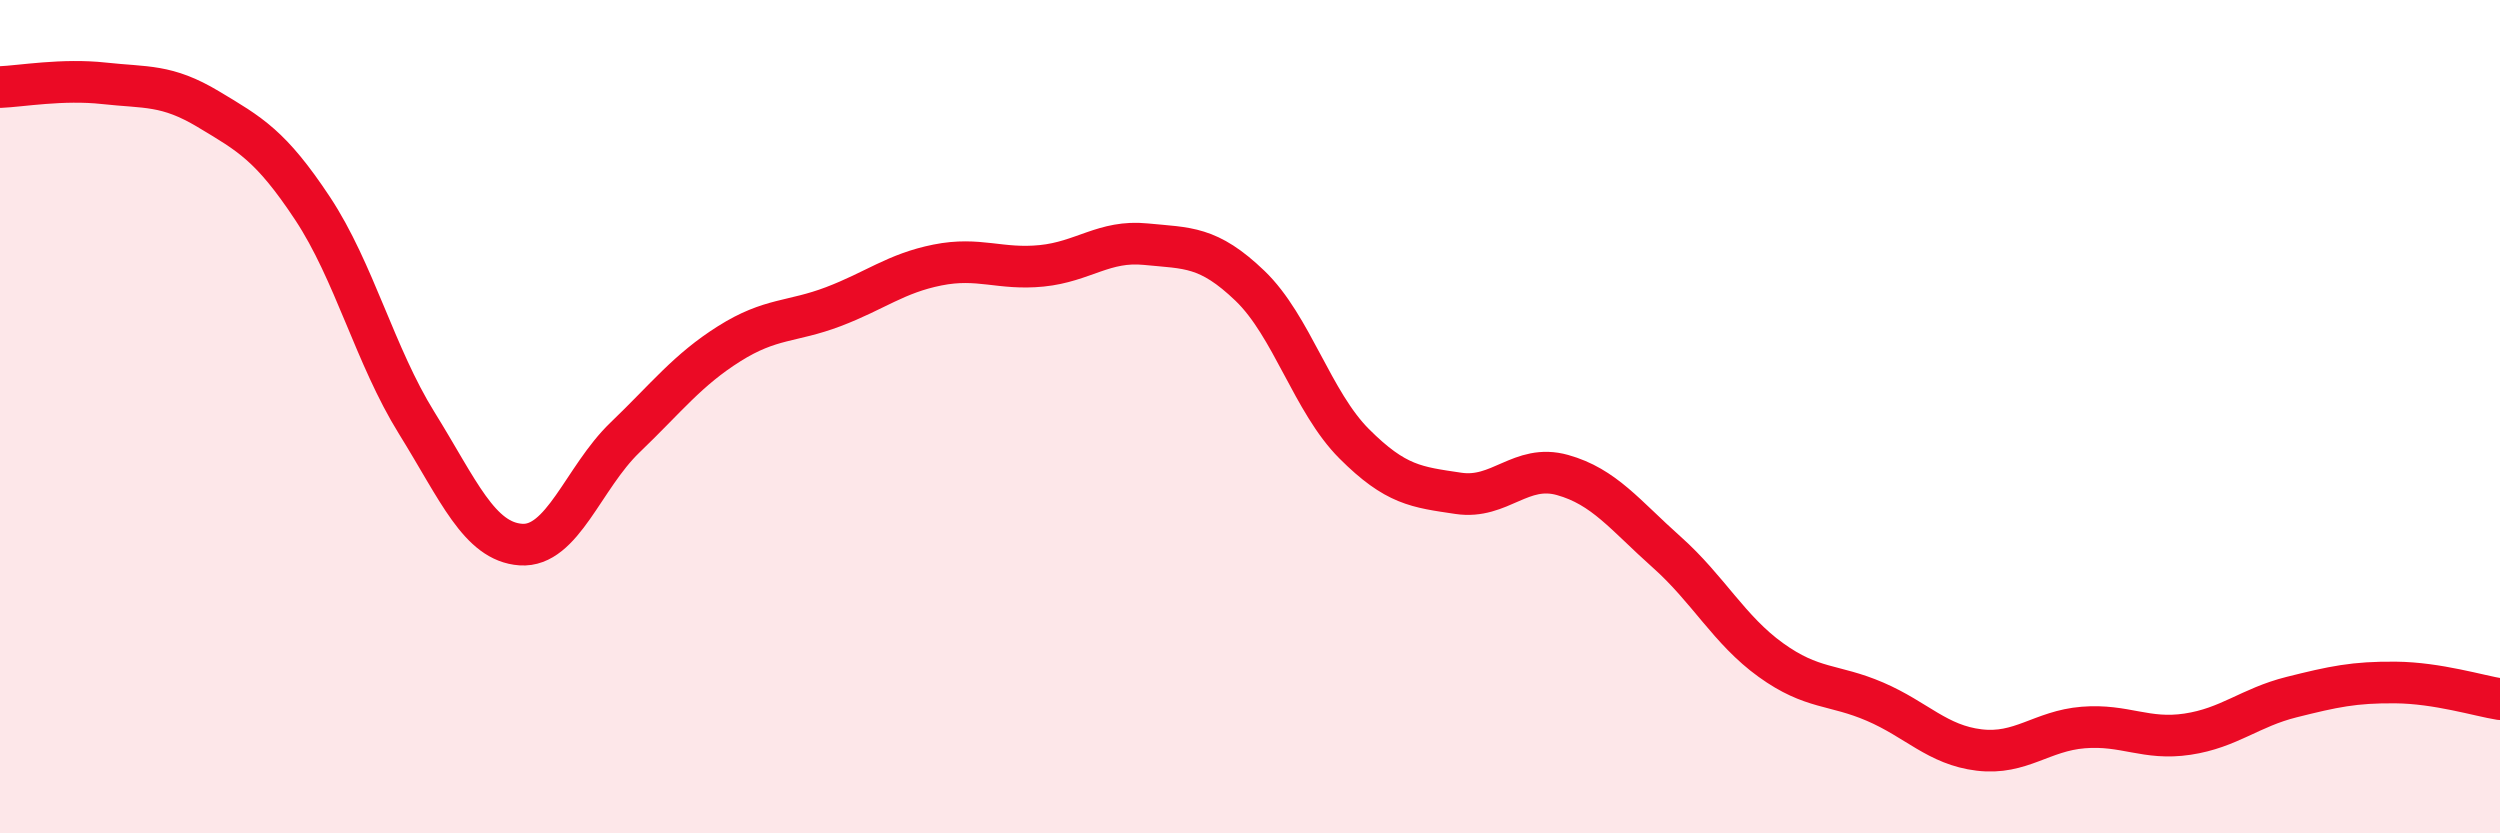 
    <svg width="60" height="20" viewBox="0 0 60 20" xmlns="http://www.w3.org/2000/svg">
      <path
        d="M 0,2.09 C 0.5,2.07 1.5,1.89 2.5,2 C 3.5,2.11 4,2.02 5,2.62 C 6,3.22 6.5,3.49 7.5,5 C 8.5,6.51 9,8.54 10,10.15 C 11,11.76 11.5,13 12.5,13.07 C 13.5,13.14 14,11.46 15,10.5 C 16,9.54 16.5,8.88 17.5,8.25 C 18.5,7.62 19,7.74 20,7.36 C 21,6.98 21.5,6.56 22.5,6.36 C 23.5,6.16 24,6.48 25,6.38 C 26,6.28 26.5,5.76 27.5,5.86 C 28.5,5.96 29,5.9 30,6.86 C 31,7.82 31.5,9.65 32.5,10.65 C 33.5,11.65 34,11.69 35,11.84 C 36,11.99 36.5,11.12 37.5,11.4 C 38.5,11.68 39,12.36 40,13.25 C 41,14.14 41.5,15.12 42.5,15.84 C 43.5,16.56 44,16.41 45,16.84 C 46,17.27 46.5,17.88 47.5,18 C 48.5,18.12 49,17.54 50,17.46 C 51,17.38 51.5,17.77 52.5,17.62 C 53.5,17.47 54,16.98 55,16.73 C 56,16.48 56.5,16.37 57.5,16.38 C 58.5,16.39 59.5,16.7 60,16.78L60 20L0 20Z"
        fill="#EB0A25"
        opacity="0.1"
        stroke-linecap="round"
        stroke-linejoin="round"
      />
      <path
        d="M 0,2.09 C 0.5,2.07 1.5,1.89 2.5,2 C 3.5,2.11 4,2.02 5,2.62 C 6,3.22 6.5,3.49 7.5,5 C 8.5,6.51 9,8.54 10,10.15 C 11,11.76 11.5,13 12.5,13.07 C 13.5,13.14 14,11.46 15,10.5 C 16,9.54 16.5,8.88 17.5,8.25 C 18.5,7.62 19,7.74 20,7.36 C 21,6.98 21.5,6.56 22.5,6.36 C 23.5,6.16 24,6.48 25,6.38 C 26,6.28 26.5,5.76 27.5,5.86 C 28.5,5.96 29,5.9 30,6.86 C 31,7.82 31.5,9.65 32.5,10.65 C 33.5,11.65 34,11.69 35,11.84 C 36,11.99 36.5,11.12 37.5,11.4 C 38.5,11.68 39,12.36 40,13.25 C 41,14.14 41.5,15.12 42.5,15.84 C 43.5,16.56 44,16.41 45,16.84 C 46,17.27 46.5,17.88 47.5,18 C 48.5,18.12 49,17.54 50,17.46 C 51,17.38 51.5,17.77 52.5,17.62 C 53.5,17.47 54,16.98 55,16.73 C 56,16.48 56.5,16.37 57.5,16.38 C 58.5,16.39 59.5,16.7 60,16.78"
        stroke="#EB0A25"
        stroke-width="1"
        fill="none"
        stroke-linecap="round"
        stroke-linejoin="round"
      />
    </svg>
  